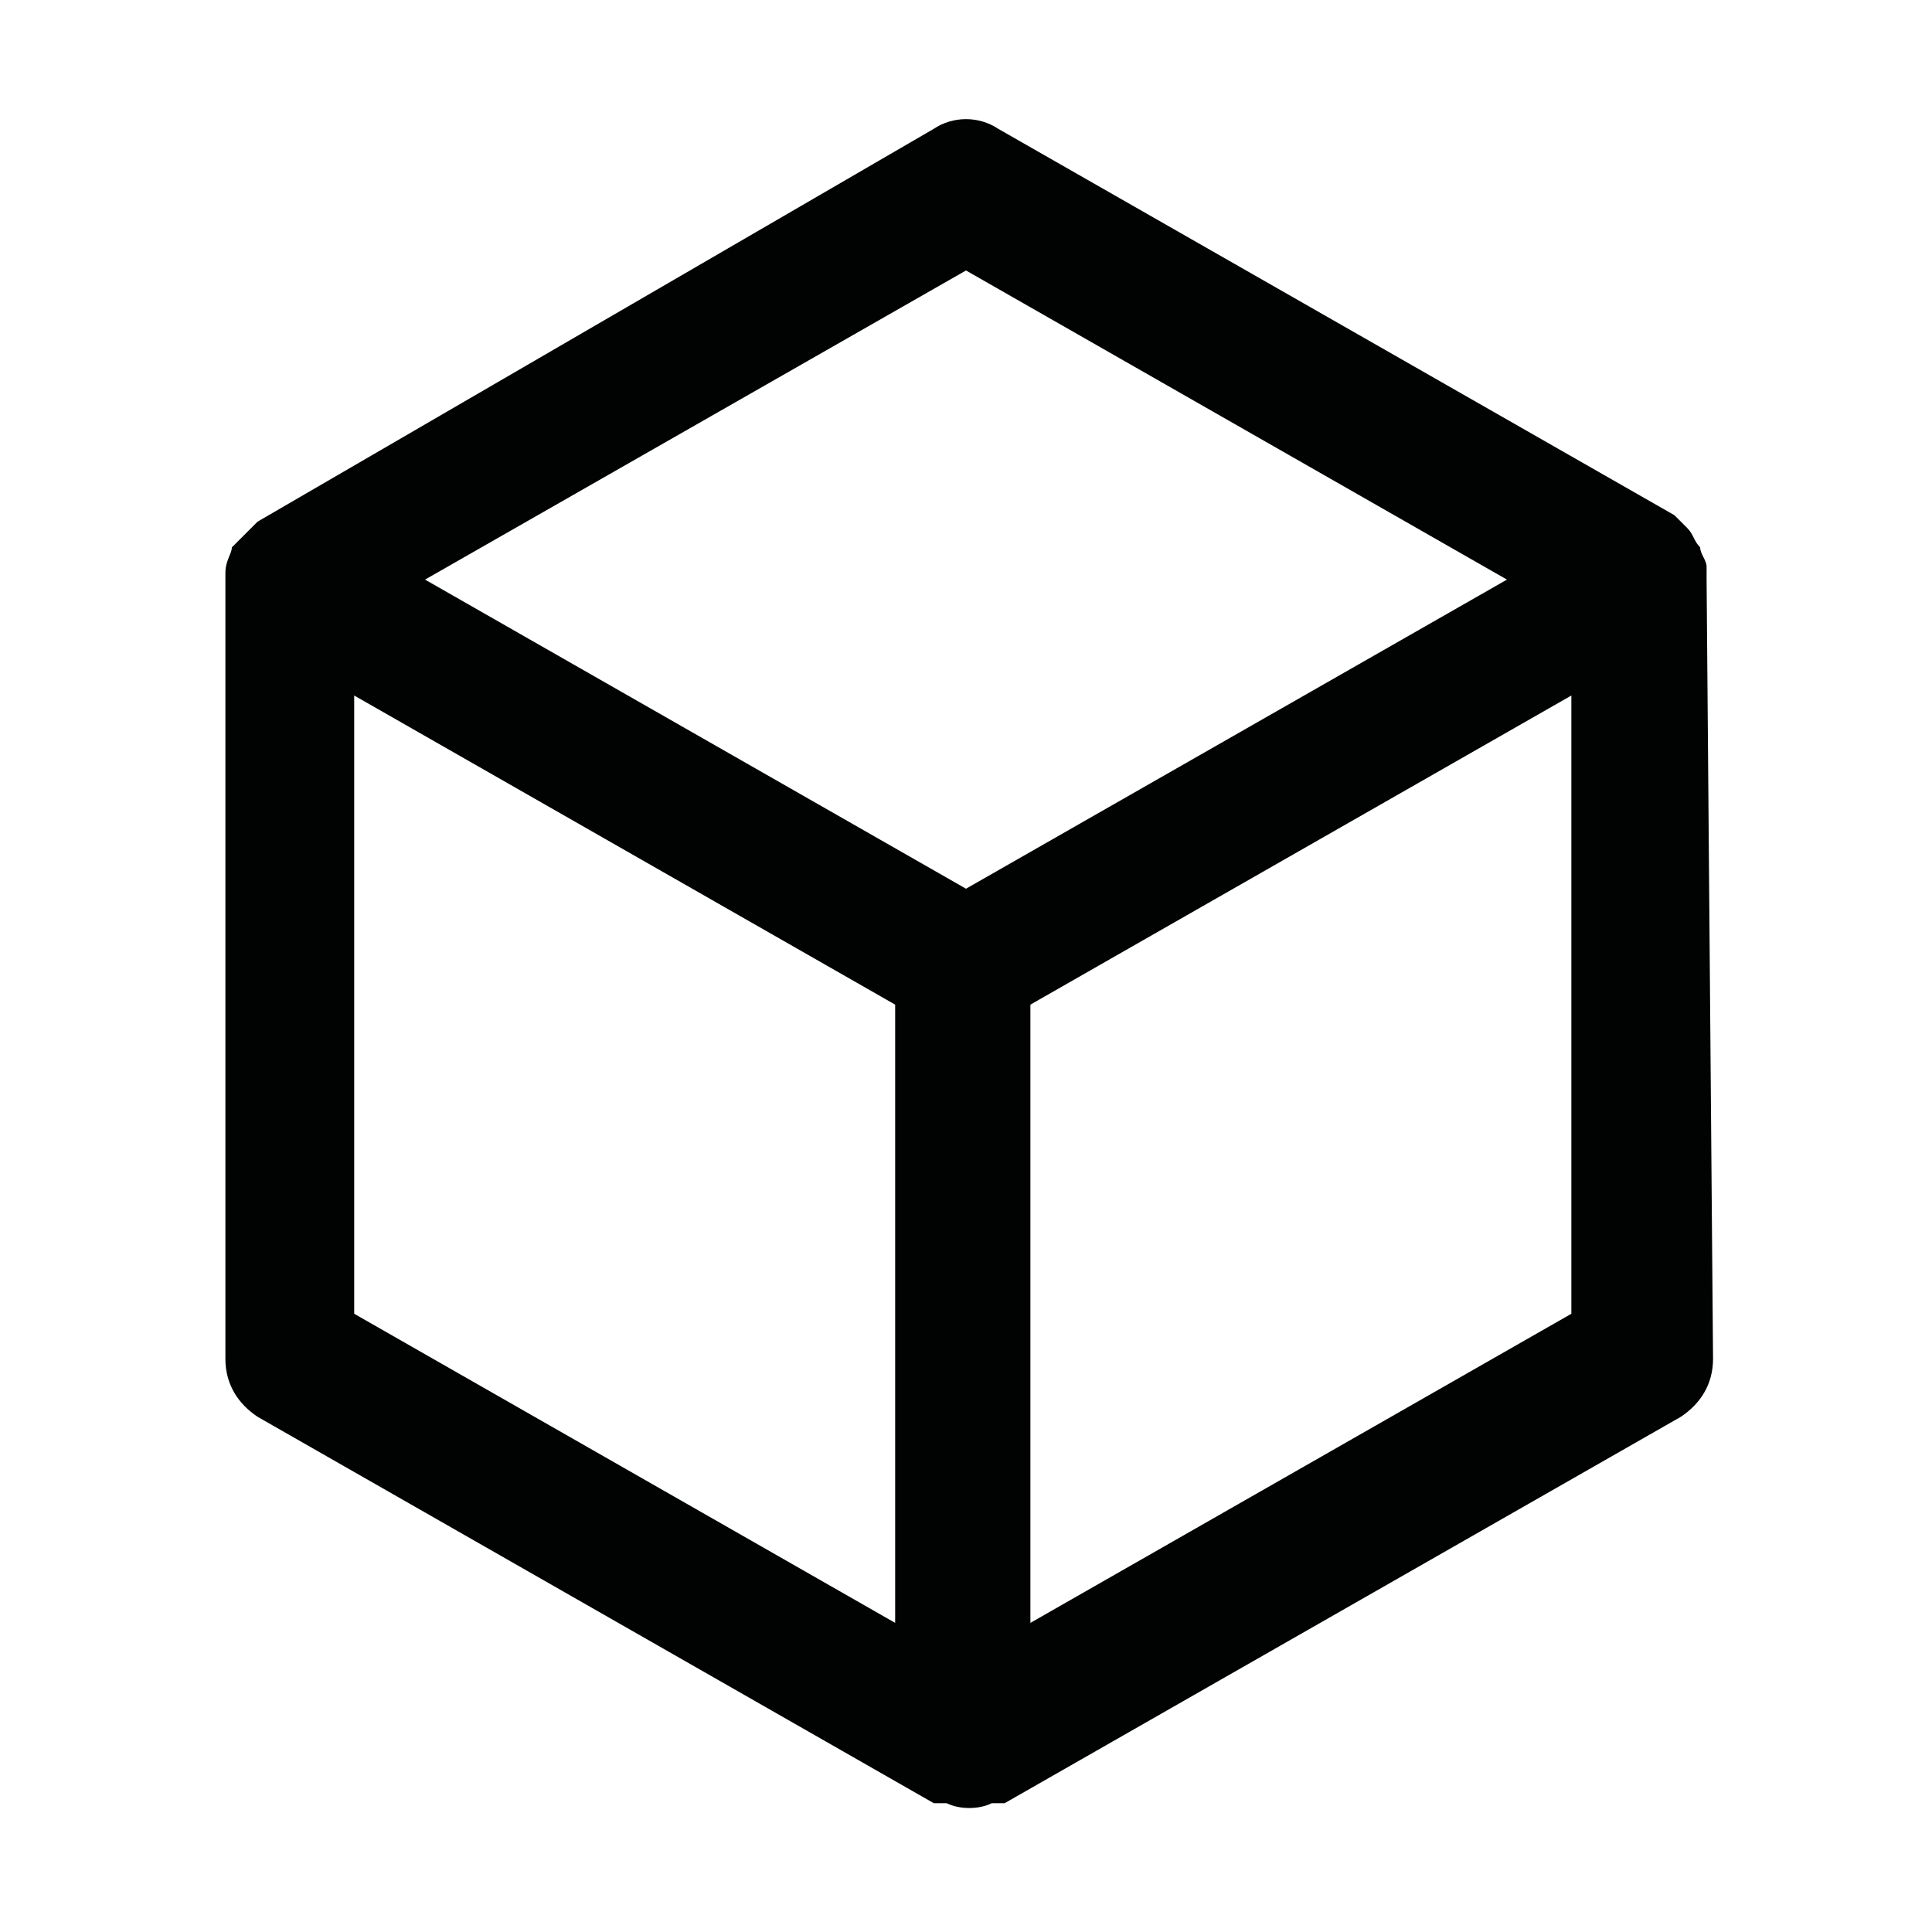 <?xml version="1.0" encoding="UTF-8"?>
<svg xmlns="http://www.w3.org/2000/svg" version="1.1" id="Calque_1" x="0" y="0" viewBox="0 0 30 30" xml:space="preserve">
  <path d="M26.5 9v-.2c0-.1-.1-.2-.1-.3-.1-.1-.1-.2-.2-.3l-.1-.1L26 8 15.5 2c-.3-.2-.7-.2-1 0L4 8.1l-.1.1-.1.1-.2.2c0 .1-.1.2-.1.4v12.2c0 .4.2.7.5.9l10.5 6h.2c.2.1.5.1.7 0h.2l10.5-6c.3-.2.5-.5.5-.9L26.5 9zM15 4.2L23.4 9 15 13.8 6.6 9 15 4.2zm-9.5 6.6l8.4 4.8v9.6l-8.4-4.8v-9.6zM16 25.2v-9.6l8.4-4.8v9.6L16 25.2z" fill="#010202"></path>
</svg>

